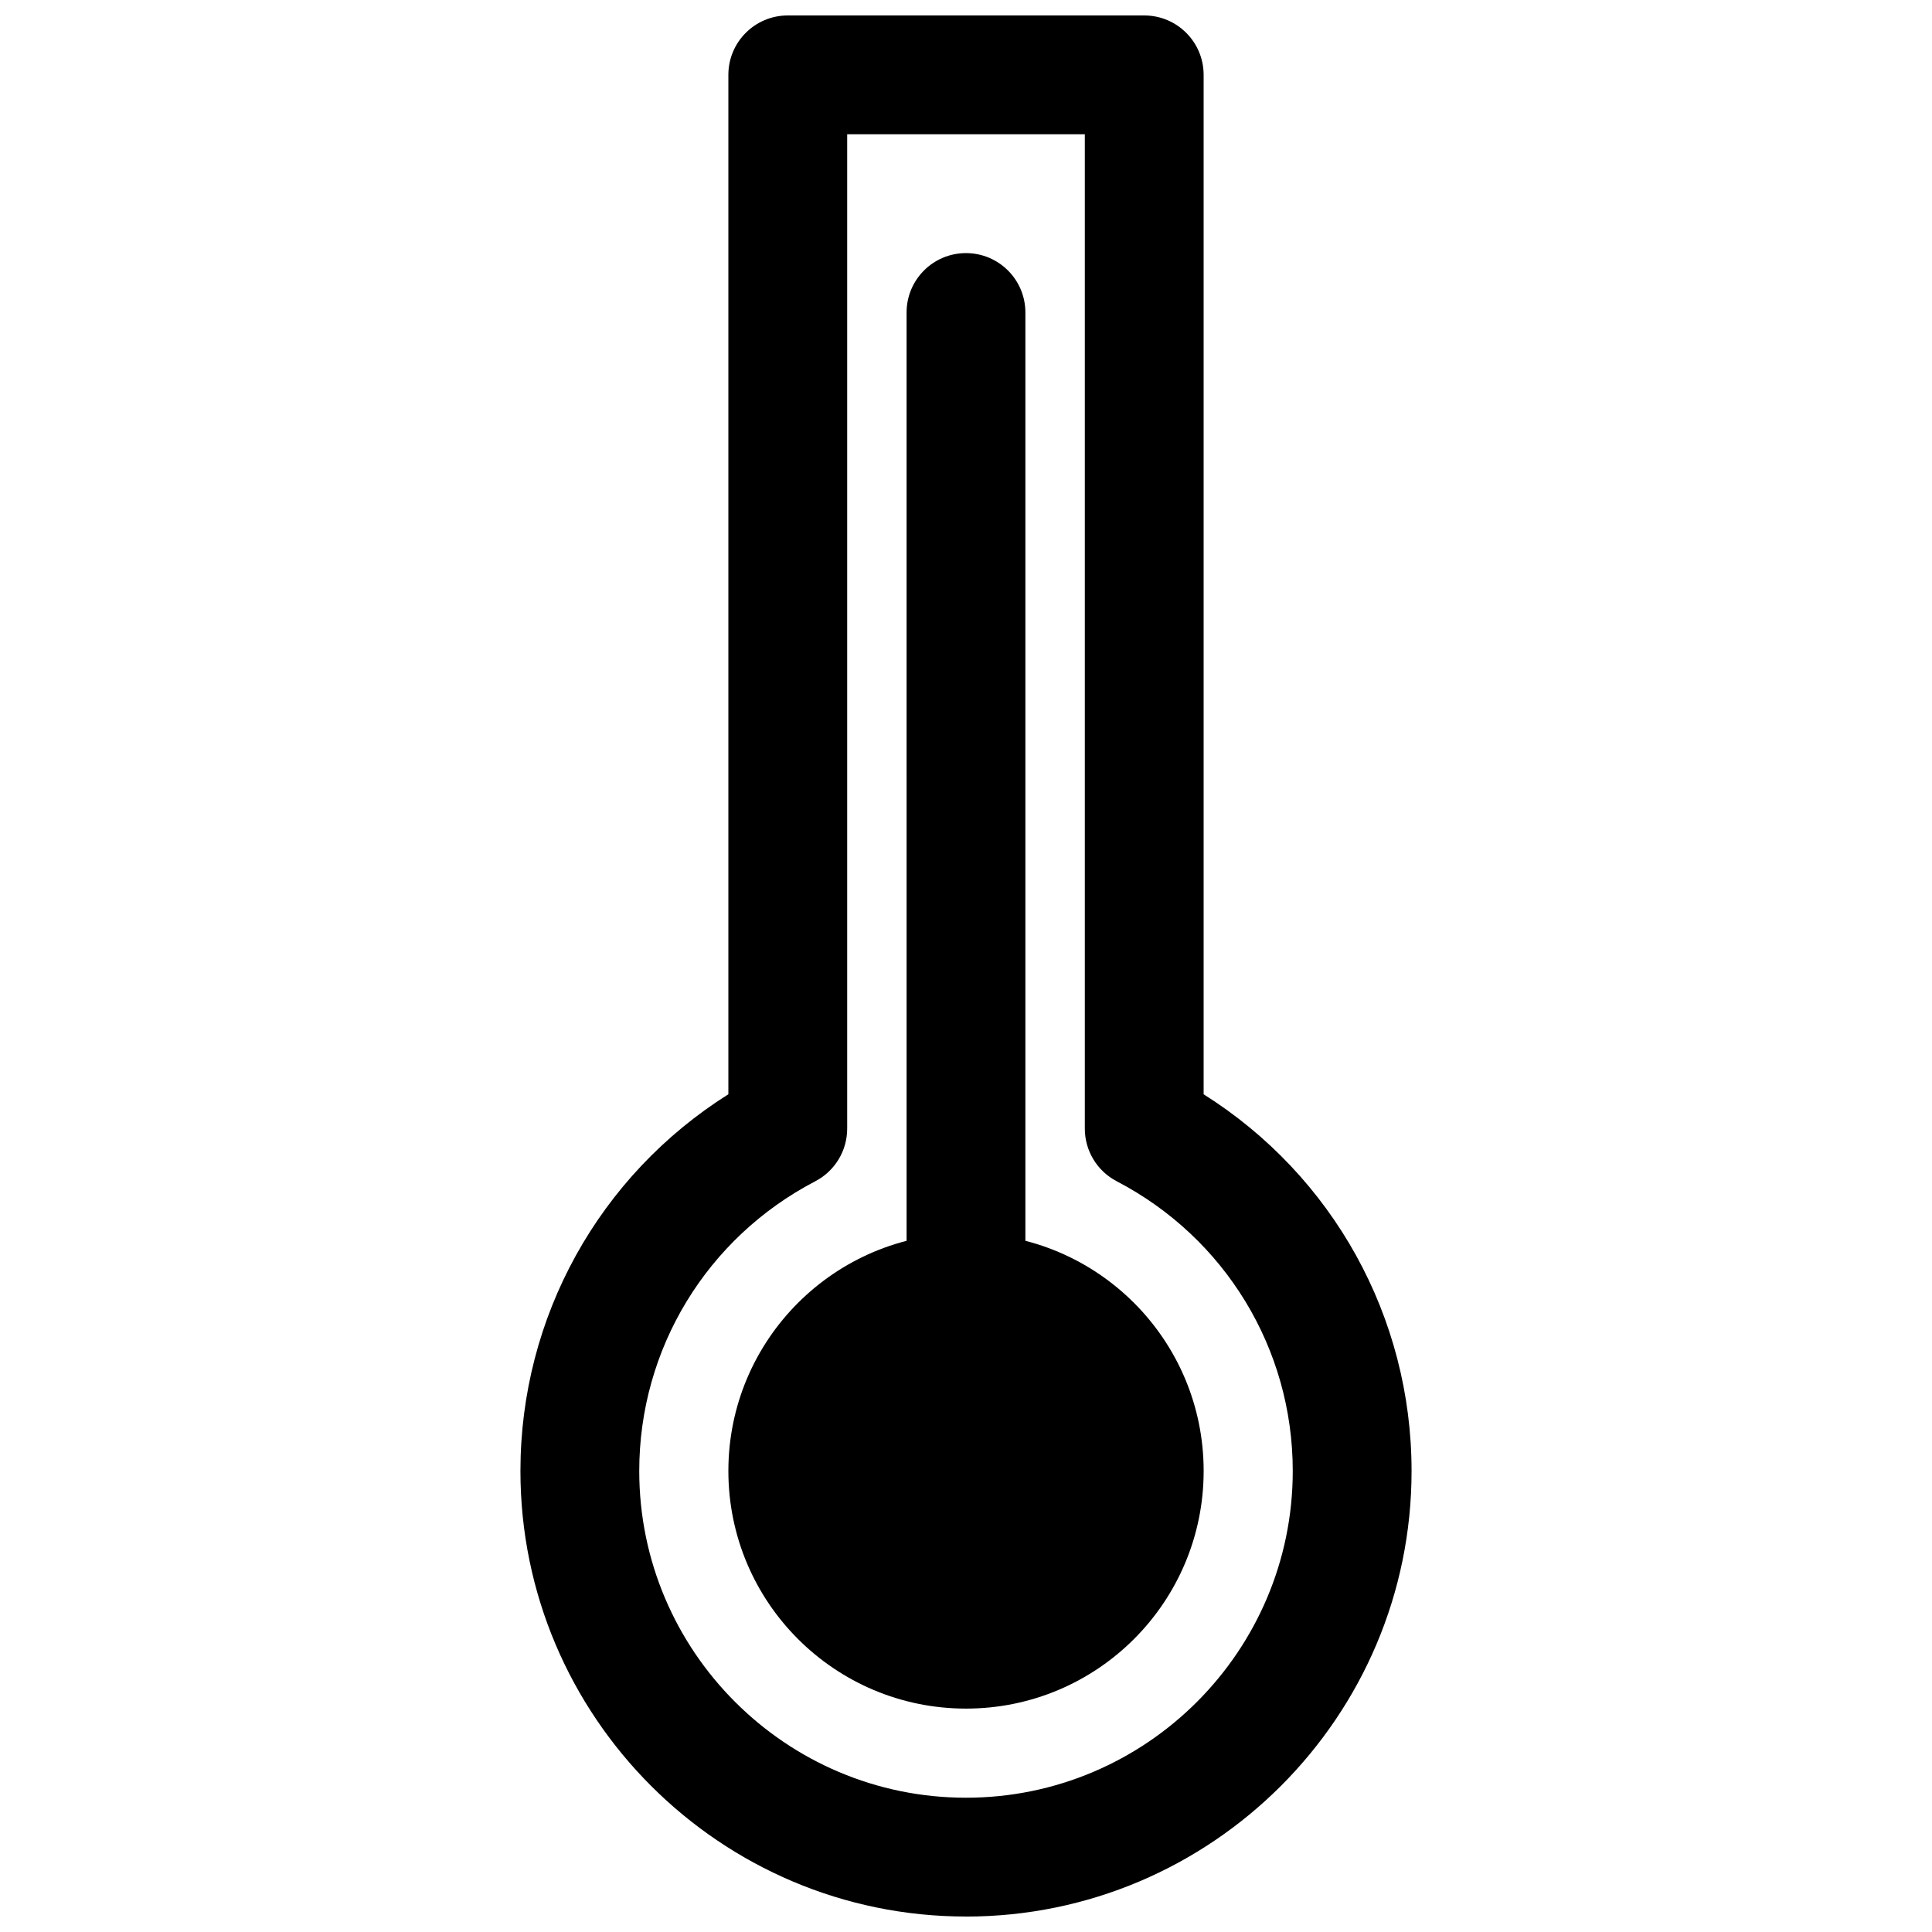 <?xml version="1.0" encoding="UTF-8"?>
<!-- Uploaded to: ICON Repo, www.svgrepo.com, Generator: ICON Repo Mixer Tools -->
<svg width="800px" height="800px" version="1.1" viewBox="144 144 512 512" xmlns="http://www.w3.org/2000/svg">
 <defs>
  <clipPath id="a">
   <path d="m281 148.09h238v503.81h-238z"/>
  </clipPath>
 </defs>
 <path d="m462.98 533.82c0 34.781-28.195 62.977-62.977 62.977s-62.977-28.195-62.977-62.977 28.195-62.977 62.977-62.977 62.977 28.195 62.977 62.977"/>
 <g clip-path="url(#a)">
  <path d="m400 651.9c-65.113 0-118.08-52.969-118.08-118.08 0-40.852 20.879-78.273 55.105-99.832v-270.15c0-8.703 7.051-15.742 15.742-15.742h94.465c8.695 0 15.742 7.043 15.742 15.742v270.16c34.227 21.555 55.105 58.98 55.105 99.832 0 65.113-52.965 118.08-118.08 118.08zm-31.488-472.32v263.51c0 5.875-3.258 11.254-8.465 13.961-28.766 15.008-46.641 44.418-46.641 76.77 0 47.738 38.844 86.594 86.594 86.594 47.746 0 86.594-38.852 86.594-86.594 0-32.348-17.875-61.762-46.641-76.77-5.207-2.707-8.465-8.086-8.465-13.961v-263.51z"/>
 </g>
 <path d="m400 549.57c-8.695 0-15.742-7.043-15.742-15.742l-0.004-307.01c0-8.703 7.051-15.742 15.742-15.742 8.695 0 15.742 7.043 15.742 15.742v307.01c0.004 8.703-7.047 15.746-15.738 15.746z"/>
</svg>
